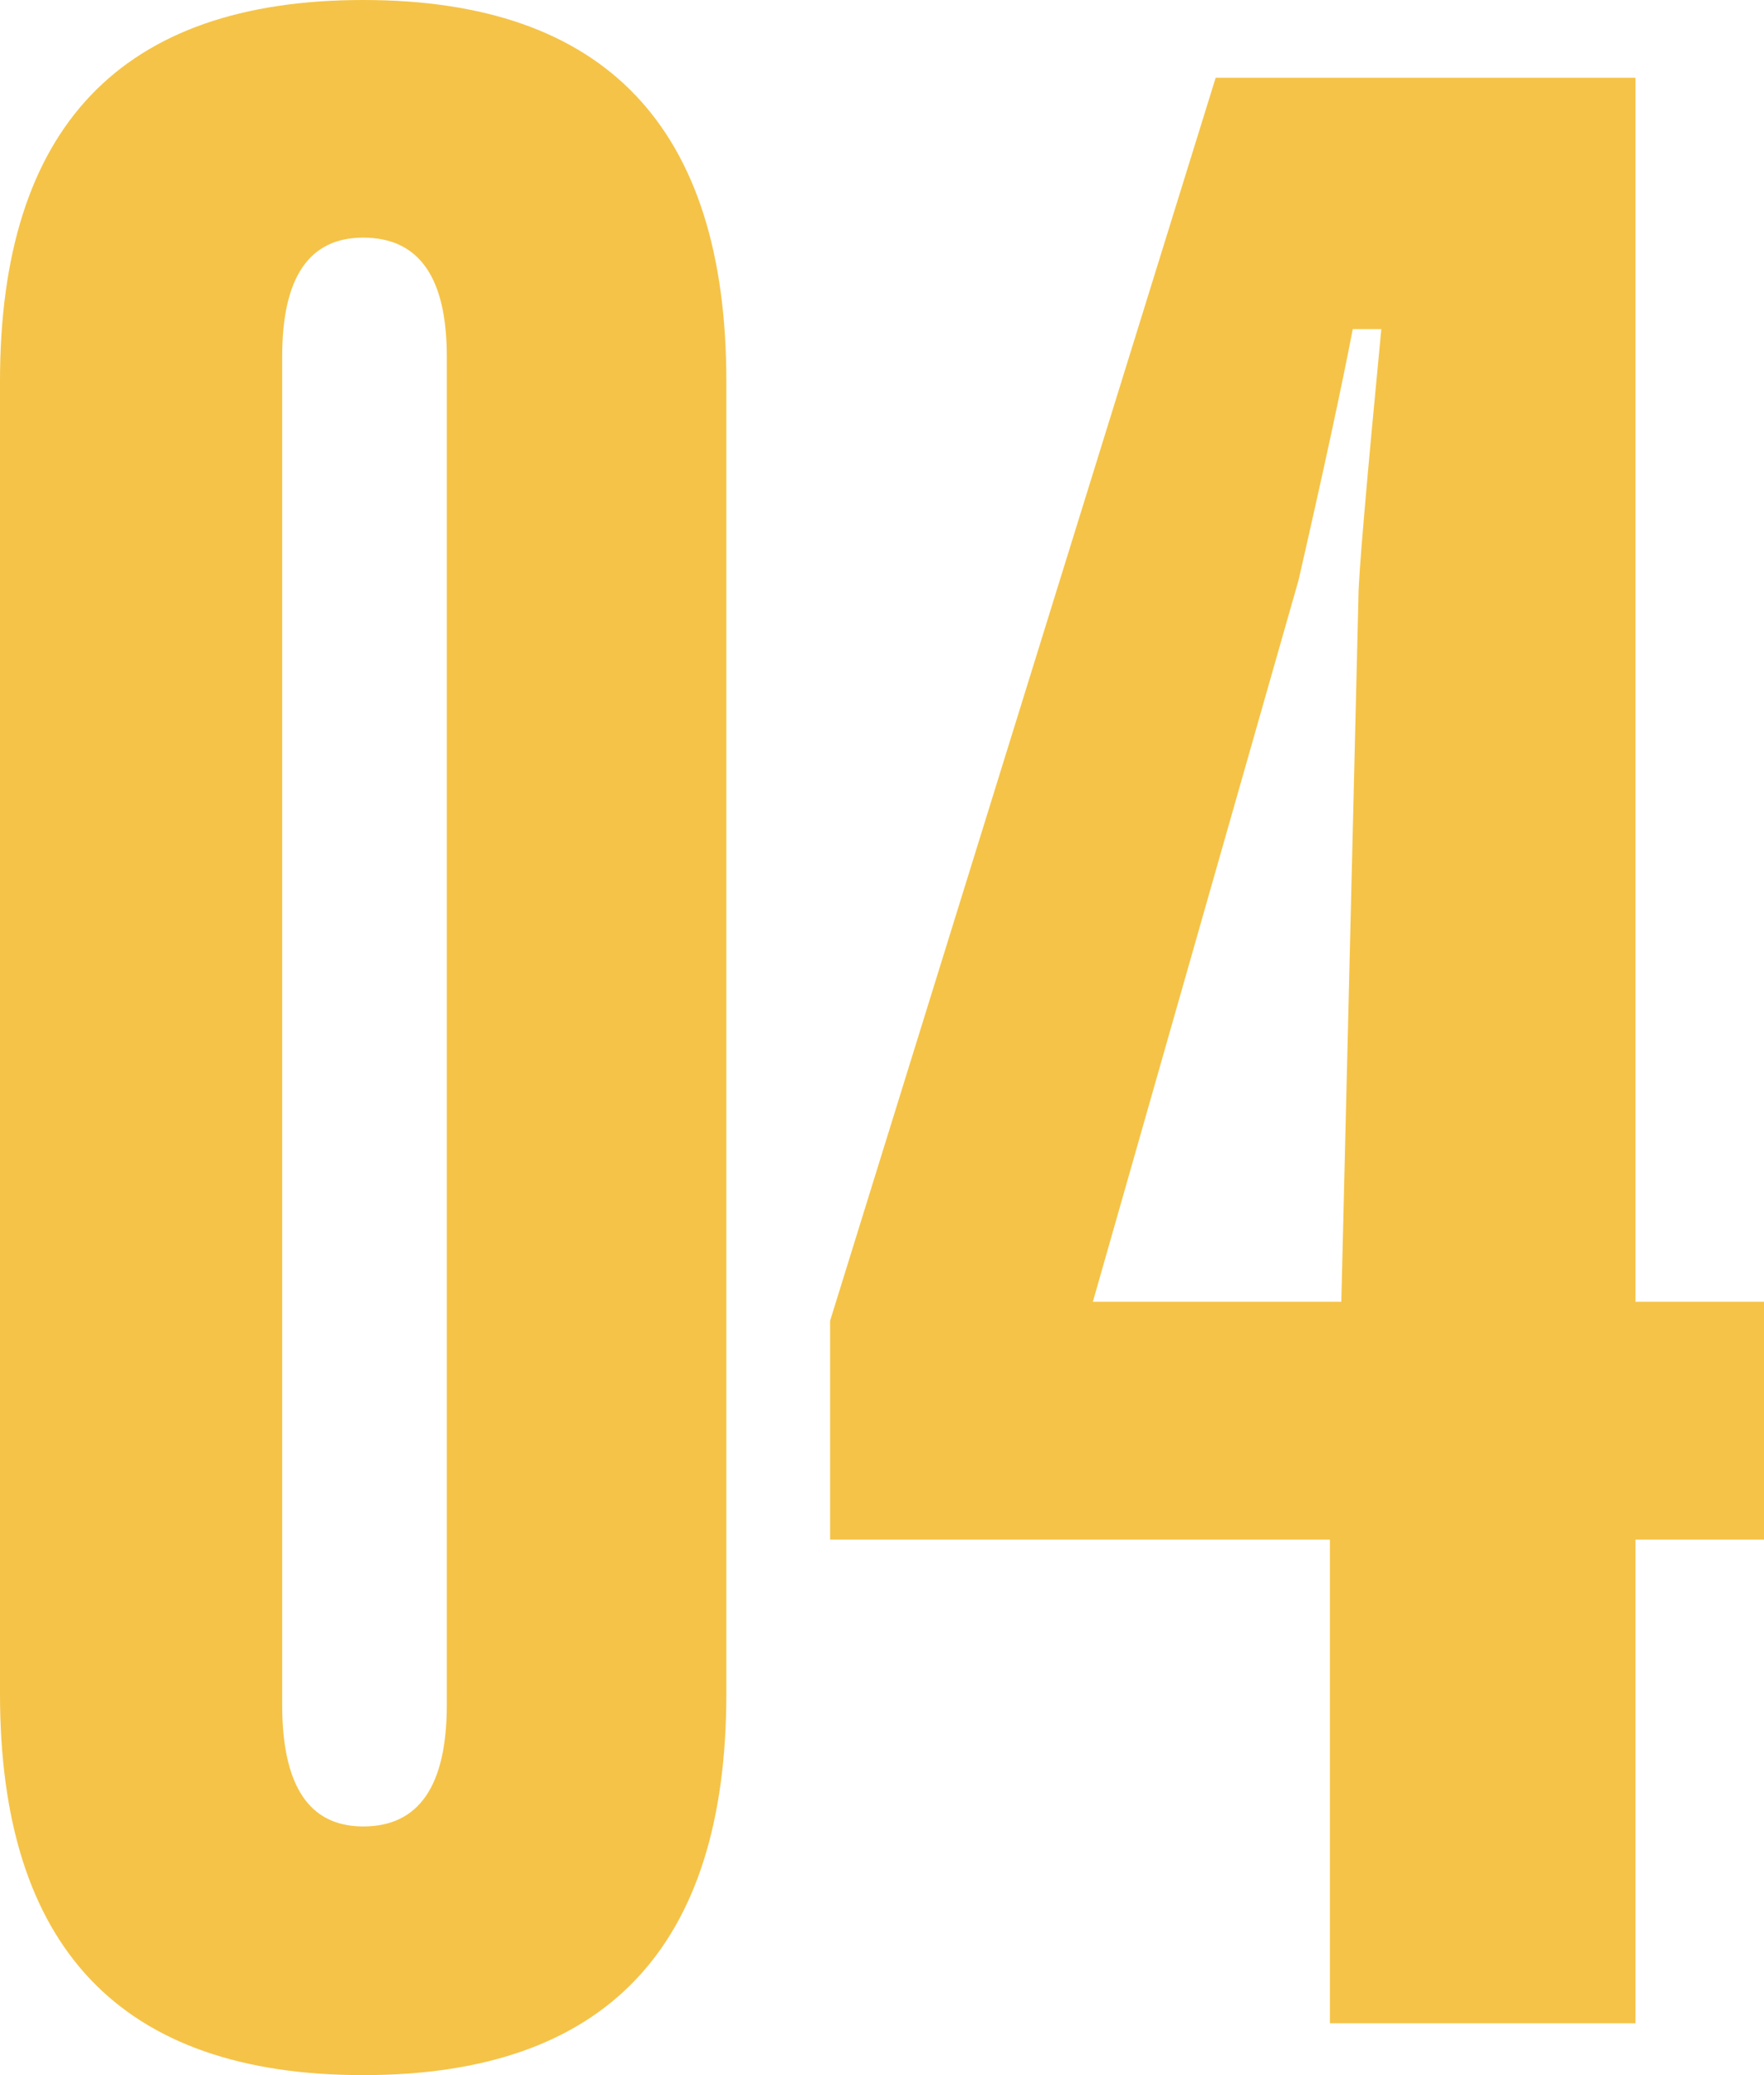 <svg width="68" height="80" viewBox="0 0 68 80" fill="none" xmlns="http://www.w3.org/2000/svg">
<path d="M42.128 50.188H51.706L52.367 23C52.367 22.236 52.66 18.799 53.248 12.688H52.147C51.706 14.979 51.009 18.208 50.055 22.375L42.128 50.188ZM51.266 78V59.354H32V50.917L46.862 3H63.046V50.188H68V59.354H63.046V78H51.266Z" fill="#F5C347"/>
<path d="M0 14.7C0 4.9 4.667 0 14 0C23.333 0 28 4.9 28 14.7V65.3C28 75.1 23.333 80 14 80C4.667 80 0 75.1 0 65.3V14.7ZM10.878 13.742V65.726C10.878 68.85 11.918 70.413 14 70.413C16.149 70.413 17.223 68.85 17.223 65.726V13.742C17.223 10.688 16.149 9.161 14 9.161C11.918 9.161 10.878 10.688 10.878 13.742Z" fill="#F5C347"/>
</svg>

